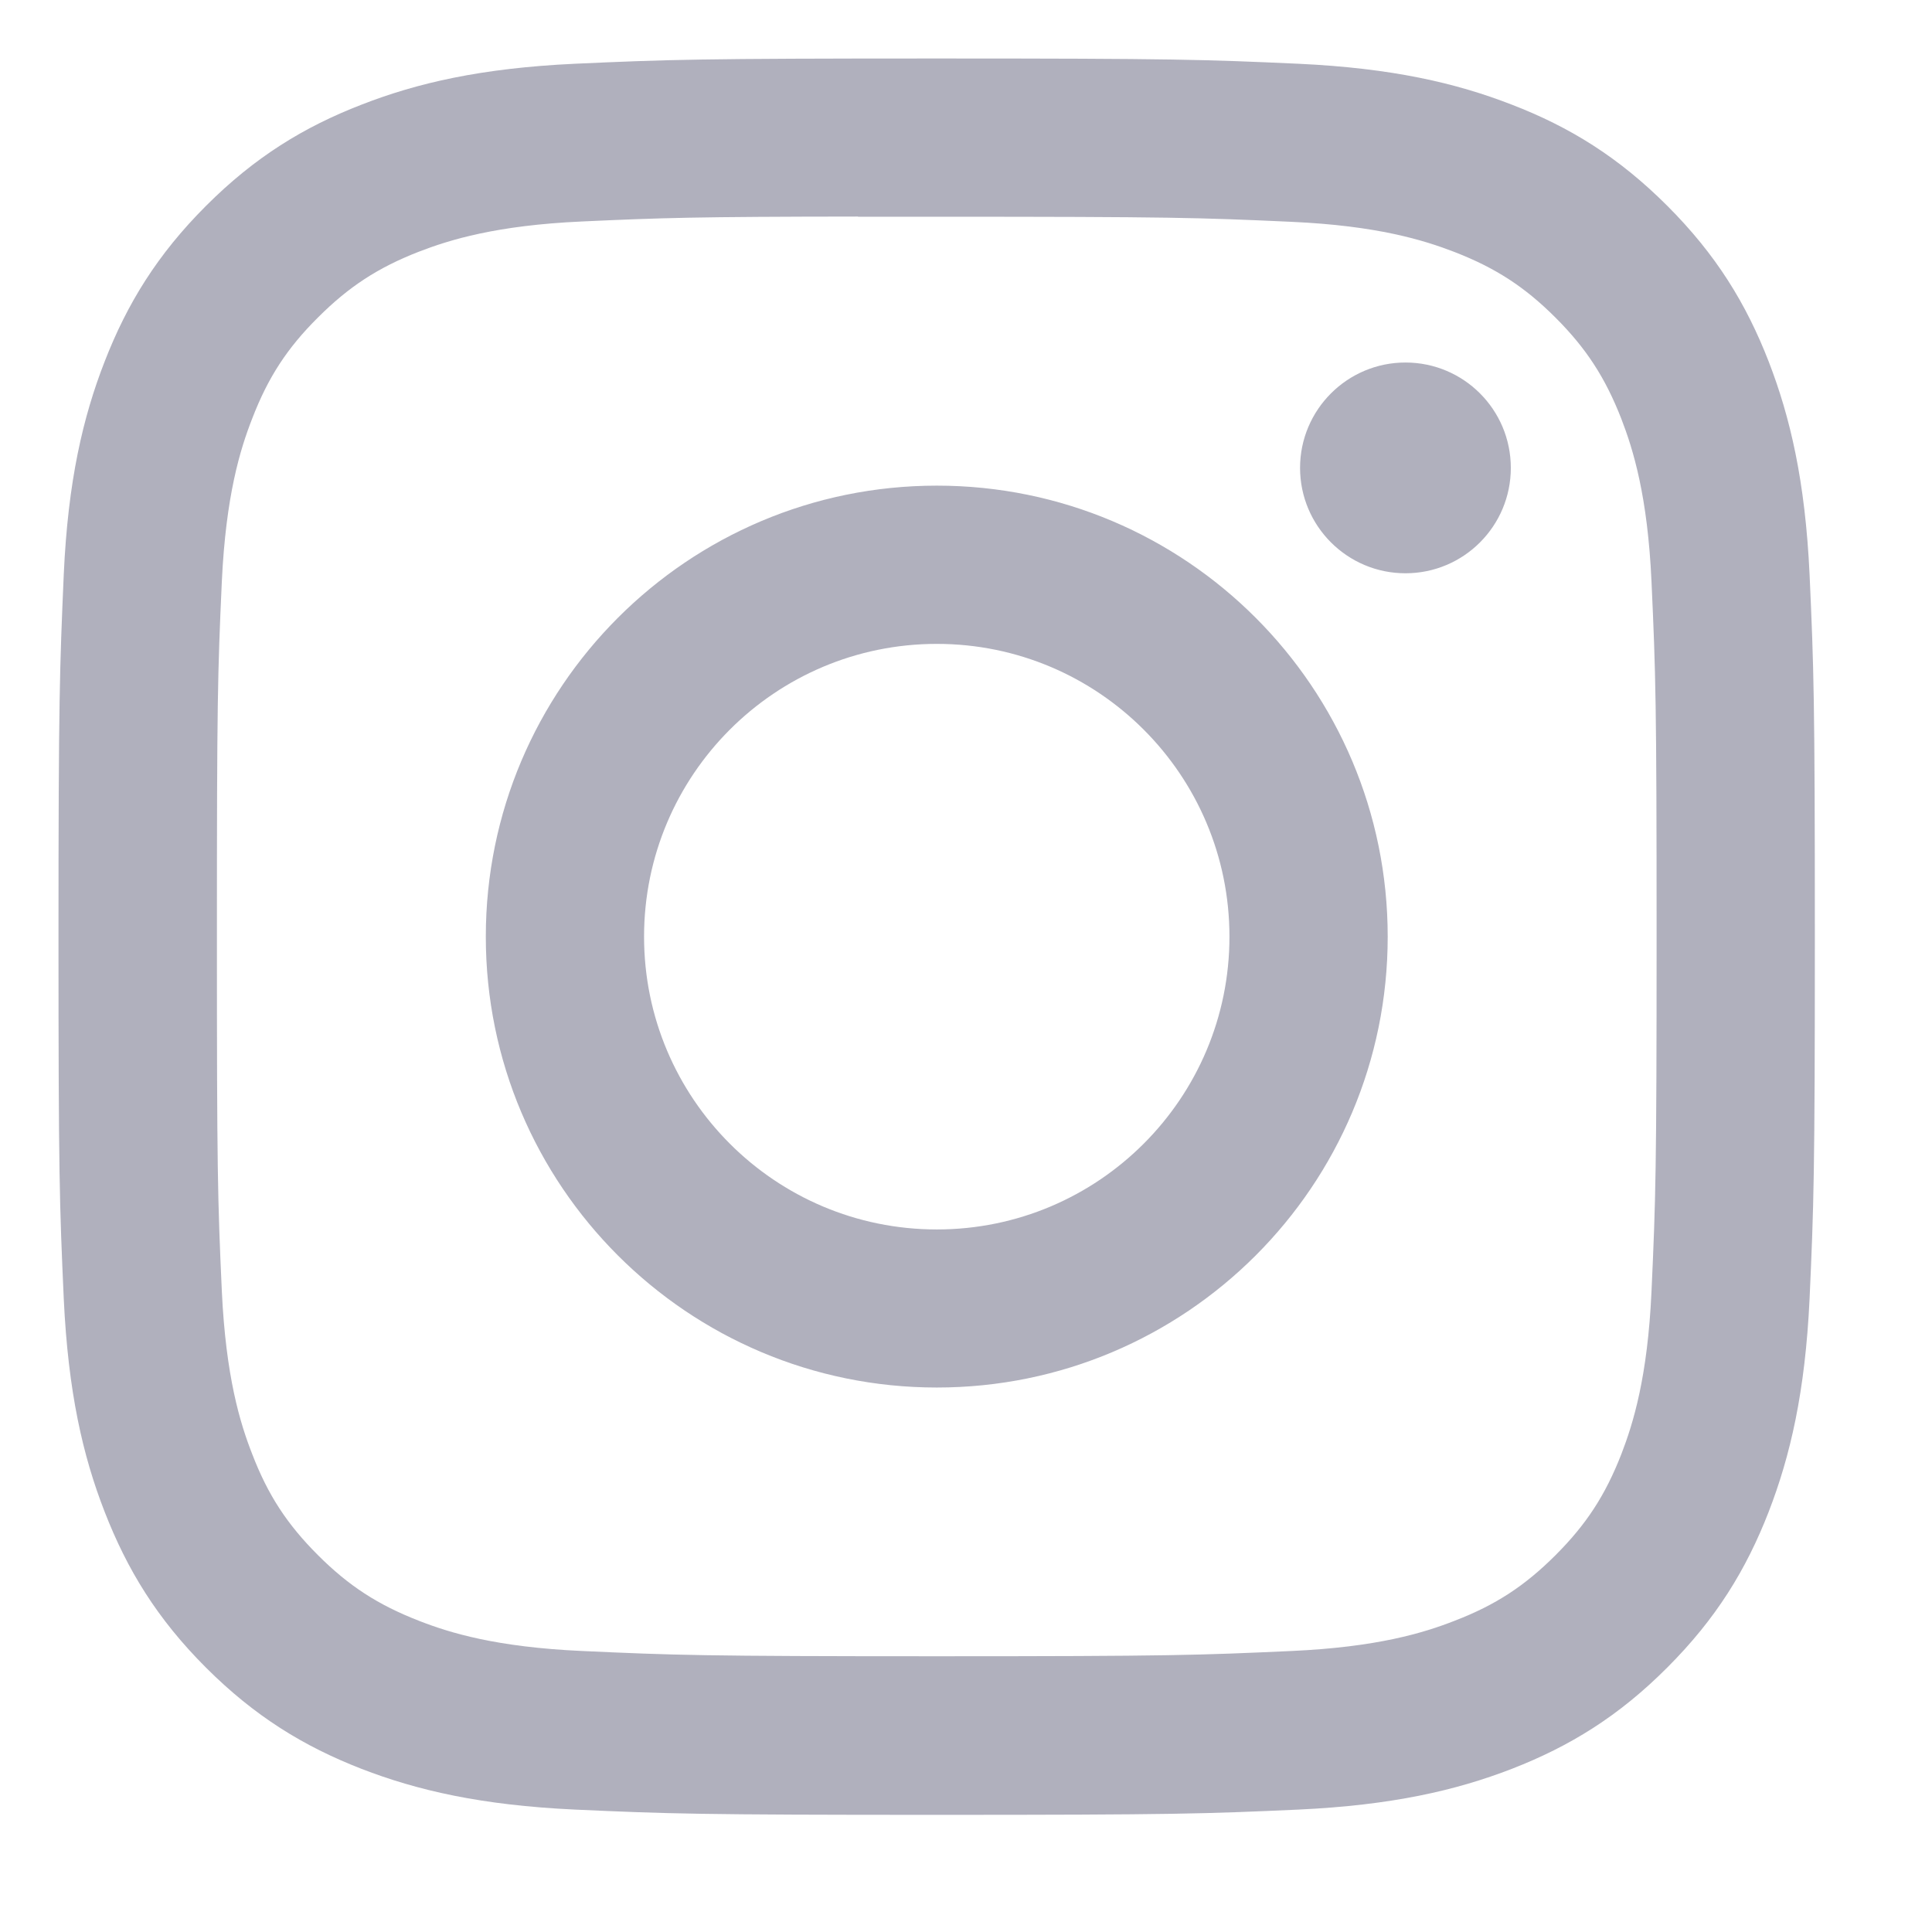 <svg width="11" height="11" viewBox="0 0 11 11" fill="none" xmlns="http://www.w3.org/2000/svg">
<g id="Socials" clip-path="url(#clip0_2213_213)">
<path id="icon" d="M5.334 0.333C3.976 0.333 3.805 0.339 3.272 0.363C2.74 0.388 2.376 0.472 2.058 0.596C1.73 0.723 1.451 0.894 1.173 1.172C0.895 1.45 0.724 1.729 0.596 2.058C0.472 2.376 0.387 2.739 0.363 3.271C0.34 3.805 0.333 3.975 0.333 5.333C0.333 6.691 0.339 6.861 0.363 7.394C0.388 7.927 0.472 8.29 0.596 8.608C0.724 8.937 0.894 9.216 1.172 9.494C1.45 9.772 1.729 9.943 2.058 10.071C2.376 10.194 2.739 10.278 3.272 10.303C3.805 10.327 3.975 10.333 5.333 10.333C6.691 10.333 6.861 10.327 7.394 10.303C7.926 10.278 8.29 10.194 8.608 10.071C8.937 9.943 9.216 9.772 9.493 9.494C9.771 9.216 9.942 8.937 10.07 8.608C10.193 8.29 10.278 7.926 10.303 7.394C10.327 6.861 10.333 6.691 10.333 5.333C10.333 3.975 10.327 3.805 10.303 3.271C10.278 2.739 10.193 2.376 10.07 2.058C9.942 1.729 9.771 1.45 9.493 1.172C9.215 0.894 8.937 0.723 8.608 0.596C8.289 0.472 7.926 0.388 7.393 0.363C6.86 0.339 6.69 0.333 5.332 0.333H5.334ZM4.885 1.234C5.018 1.234 5.167 1.234 5.334 1.234C6.669 1.234 6.827 1.239 7.354 1.263C7.841 1.285 8.106 1.367 8.282 1.435C8.516 1.526 8.682 1.634 8.857 1.809C9.032 1.984 9.14 2.151 9.231 2.384C9.299 2.56 9.381 2.825 9.403 3.312C9.427 3.839 9.432 3.998 9.432 5.332C9.432 6.666 9.427 6.825 9.403 7.352C9.381 7.839 9.299 8.104 9.231 8.28C9.14 8.513 9.032 8.679 8.857 8.854C8.682 9.029 8.516 9.138 8.282 9.228C8.106 9.297 7.841 9.378 7.354 9.4C6.827 9.424 6.669 9.43 5.334 9.43C3.998 9.43 3.84 9.424 3.313 9.4C2.826 9.378 2.561 9.297 2.385 9.228C2.151 9.137 1.985 9.029 1.81 8.854C1.635 8.679 1.526 8.513 1.436 8.279C1.367 8.103 1.286 7.839 1.263 7.351C1.239 6.824 1.235 6.666 1.235 5.331C1.235 3.995 1.239 3.838 1.263 3.311C1.286 2.823 1.367 2.559 1.436 2.383C1.526 2.149 1.635 1.982 1.81 1.808C1.985 1.633 2.151 1.524 2.385 1.433C2.561 1.365 2.826 1.283 3.313 1.261C3.774 1.24 3.953 1.234 4.885 1.233V1.234ZM8.002 2.064C7.671 2.064 7.402 2.333 7.402 2.664C7.402 2.995 7.671 3.264 8.002 3.264C8.334 3.264 8.602 2.995 8.602 2.664C8.602 2.333 8.334 2.064 8.002 2.064V2.064ZM5.334 2.765C3.916 2.765 2.766 3.915 2.766 5.333C2.766 6.751 3.916 7.9 5.334 7.9C6.752 7.9 7.901 6.751 7.901 5.333C7.901 3.915 6.752 2.765 5.334 2.765ZM5.334 3.666C6.254 3.666 7 4.413 7 5.333C7 6.253 6.254 7 5.334 7C4.413 7 3.667 6.253 3.667 5.333C3.667 4.413 4.413 3.666 5.334 3.666Z" fill="#B0B0BD"/>
</g>
<defs>
<clipPath id="clip0_2213_213">
<rect width="10" height="10" fill="white" transform="translate(0.333 0.333)"/>
</clipPath>
</defs>
</svg>

